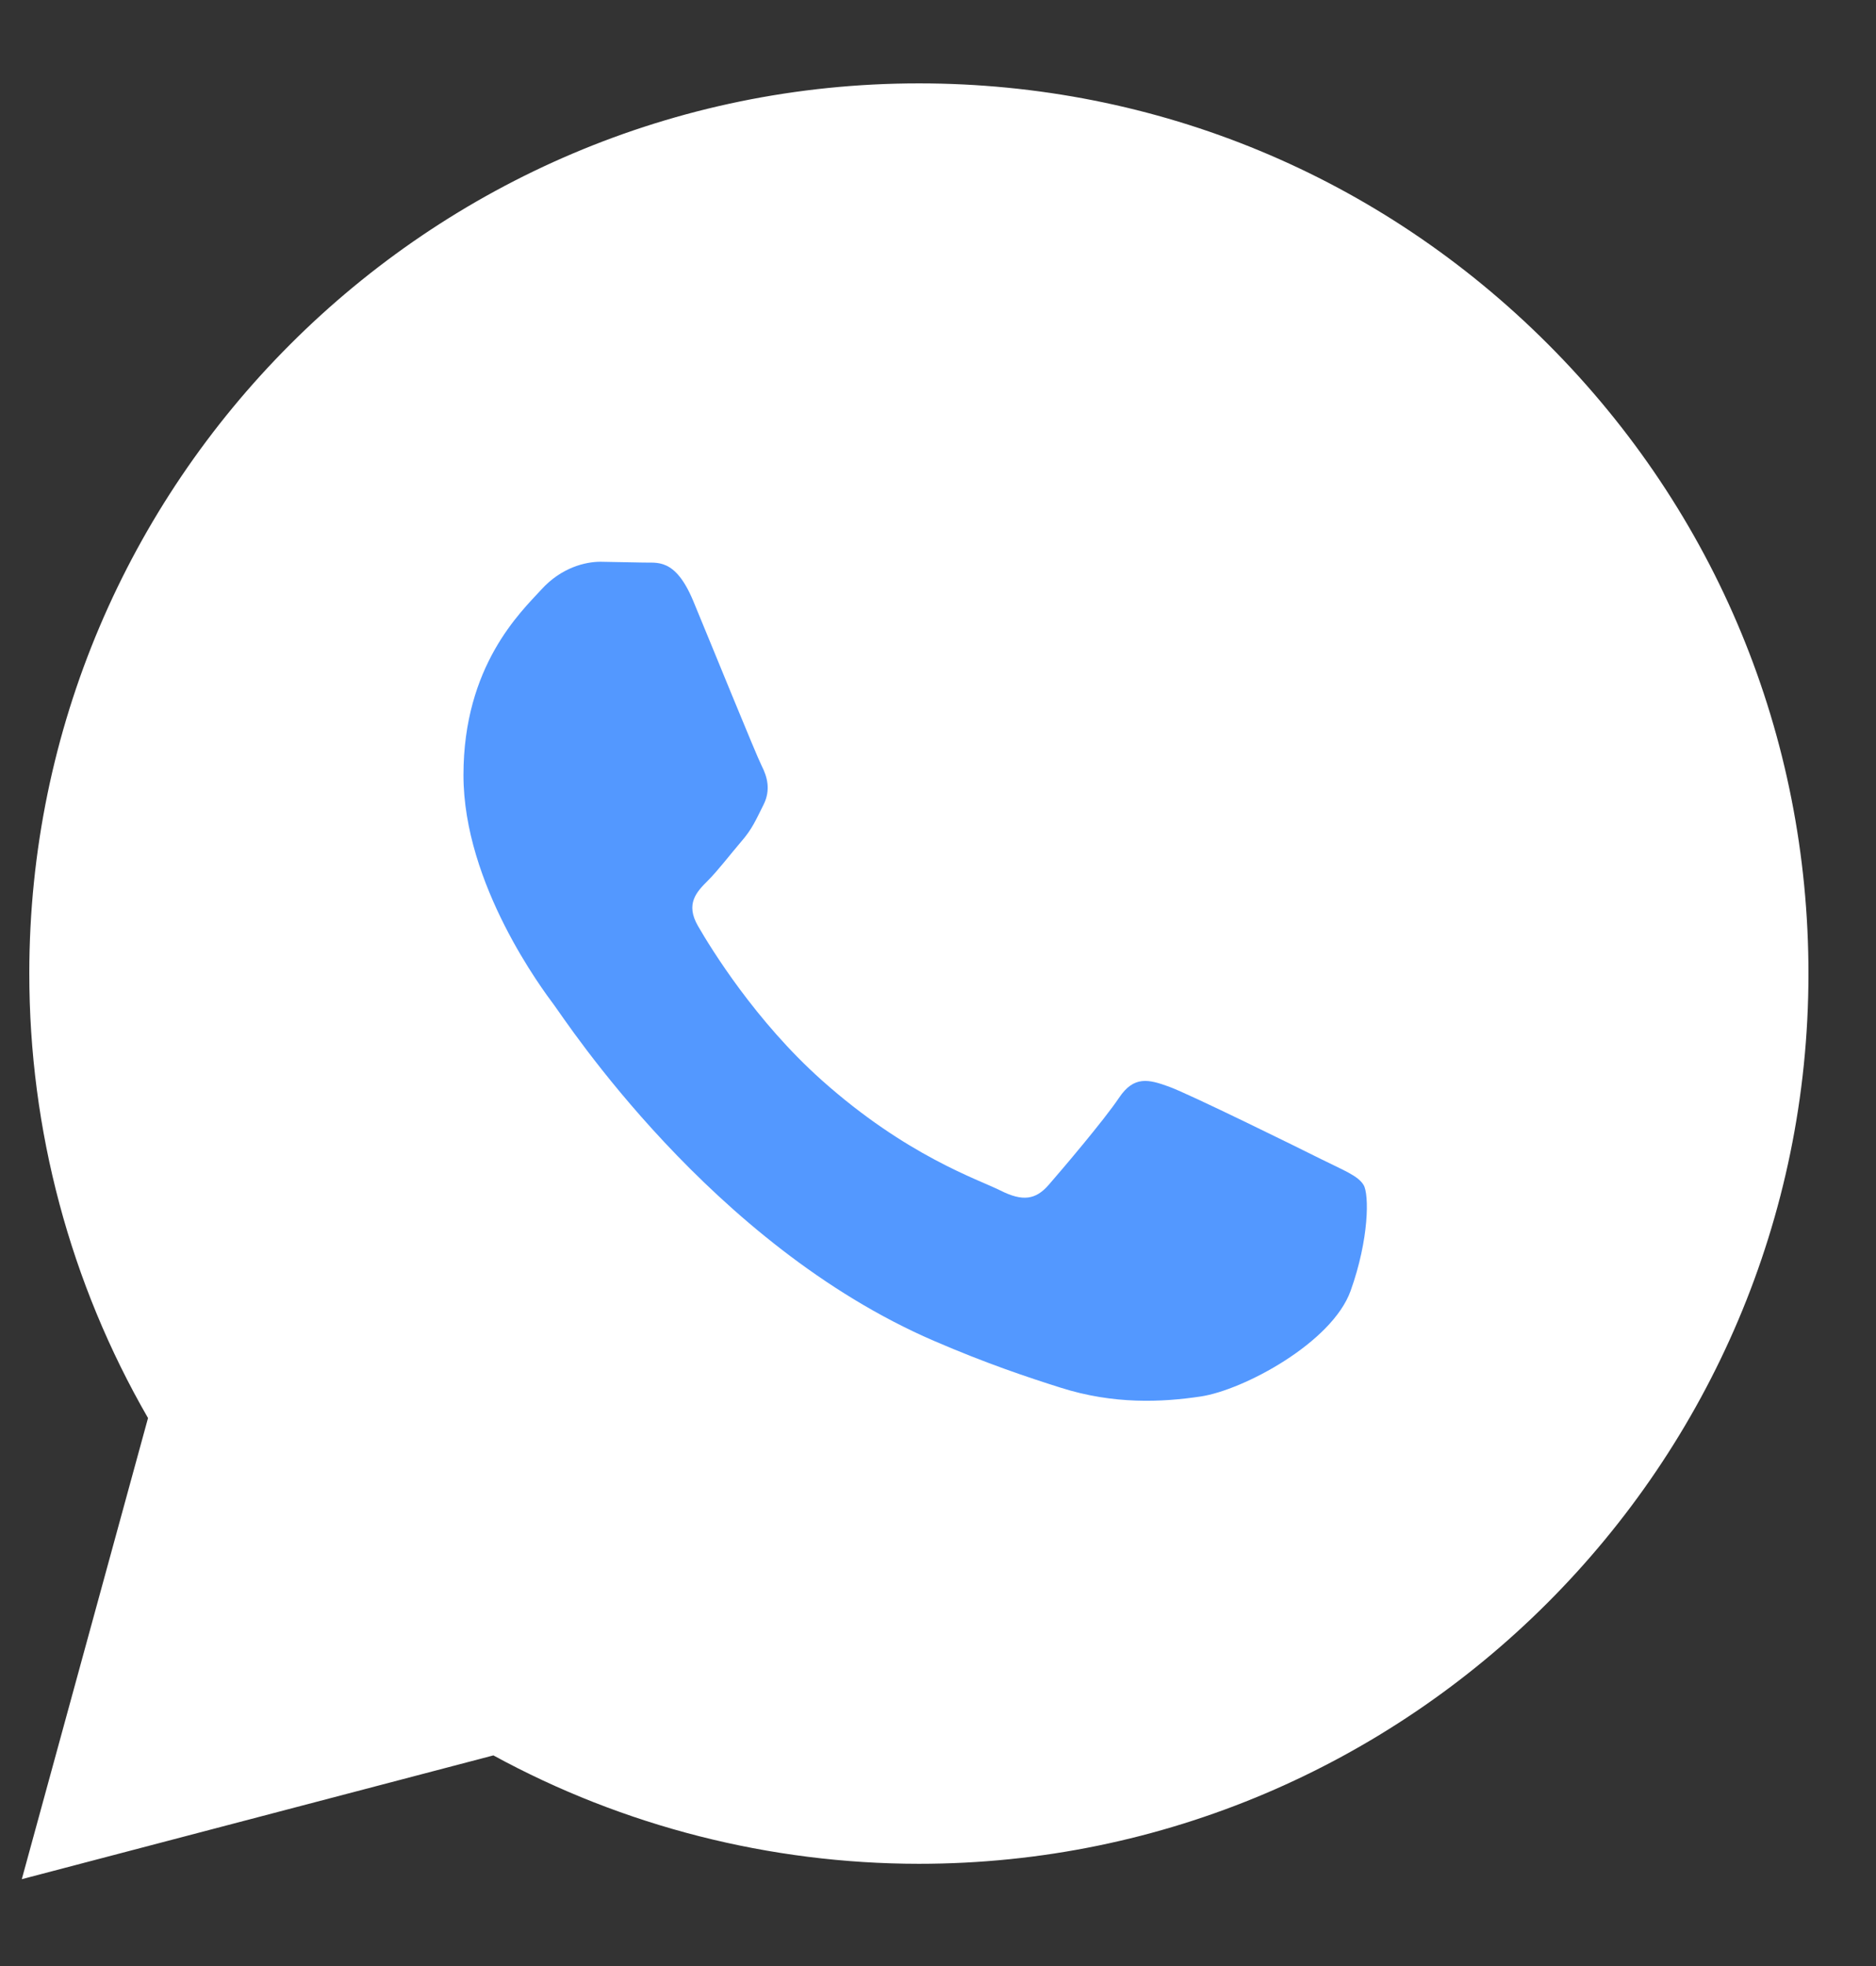 <svg width="21" height="22" viewBox="0 0 21 22" fill="none" xmlns="http://www.w3.org/2000/svg">
<rect x="0" y="0" width="21" height="22" fill="#333333" stroke="none"/>
<path d="M0.244 21.028L1.657 15.868C0.785 14.357 0.327 12.645 0.328 10.889C0.33 5.4 4.797 0.933 10.286 0.933C12.95 0.933 15.45 1.971 17.33 3.853C19.21 5.735 20.245 8.237 20.244 10.898C20.242 16.389 15.775 20.856 10.286 20.856C8.62 20.855 6.978 20.437 5.523 19.643L0.244 21.028Z" fill="white"/>
<path d="M15.264 13.26C15.202 13.156 15.036 13.094 14.787 12.97C14.538 12.845 13.315 12.243 13.086 12.16C12.858 12.077 12.693 12.035 12.526 12.285C12.36 12.533 11.883 13.094 11.738 13.26C11.593 13.426 11.447 13.447 11.199 13.322C10.95 13.197 10.148 12.935 9.198 12.087C8.458 11.427 7.958 10.613 7.814 10.363C7.669 10.114 7.798 9.98 7.922 9.856C8.035 9.744 8.171 9.565 8.296 9.419C8.422 9.275 8.463 9.171 8.547 9.005C8.63 8.839 8.589 8.693 8.526 8.569C8.463 8.445 7.966 7.22 7.759 6.722C7.556 6.237 7.351 6.302 7.199 6.295L6.722 6.286C6.556 6.286 6.286 6.348 6.059 6.598C5.831 6.847 5.188 7.448 5.188 8.673C5.188 9.898 6.079 11.081 6.203 11.247C6.328 11.413 7.958 13.927 10.454 15.004C11.047 15.26 11.511 15.414 11.872 15.528C12.468 15.718 13.011 15.691 13.439 15.627C13.918 15.556 14.911 15.025 15.119 14.444C15.327 13.862 15.327 13.364 15.264 13.26Z" fill="#5398FF"/>
</svg>
